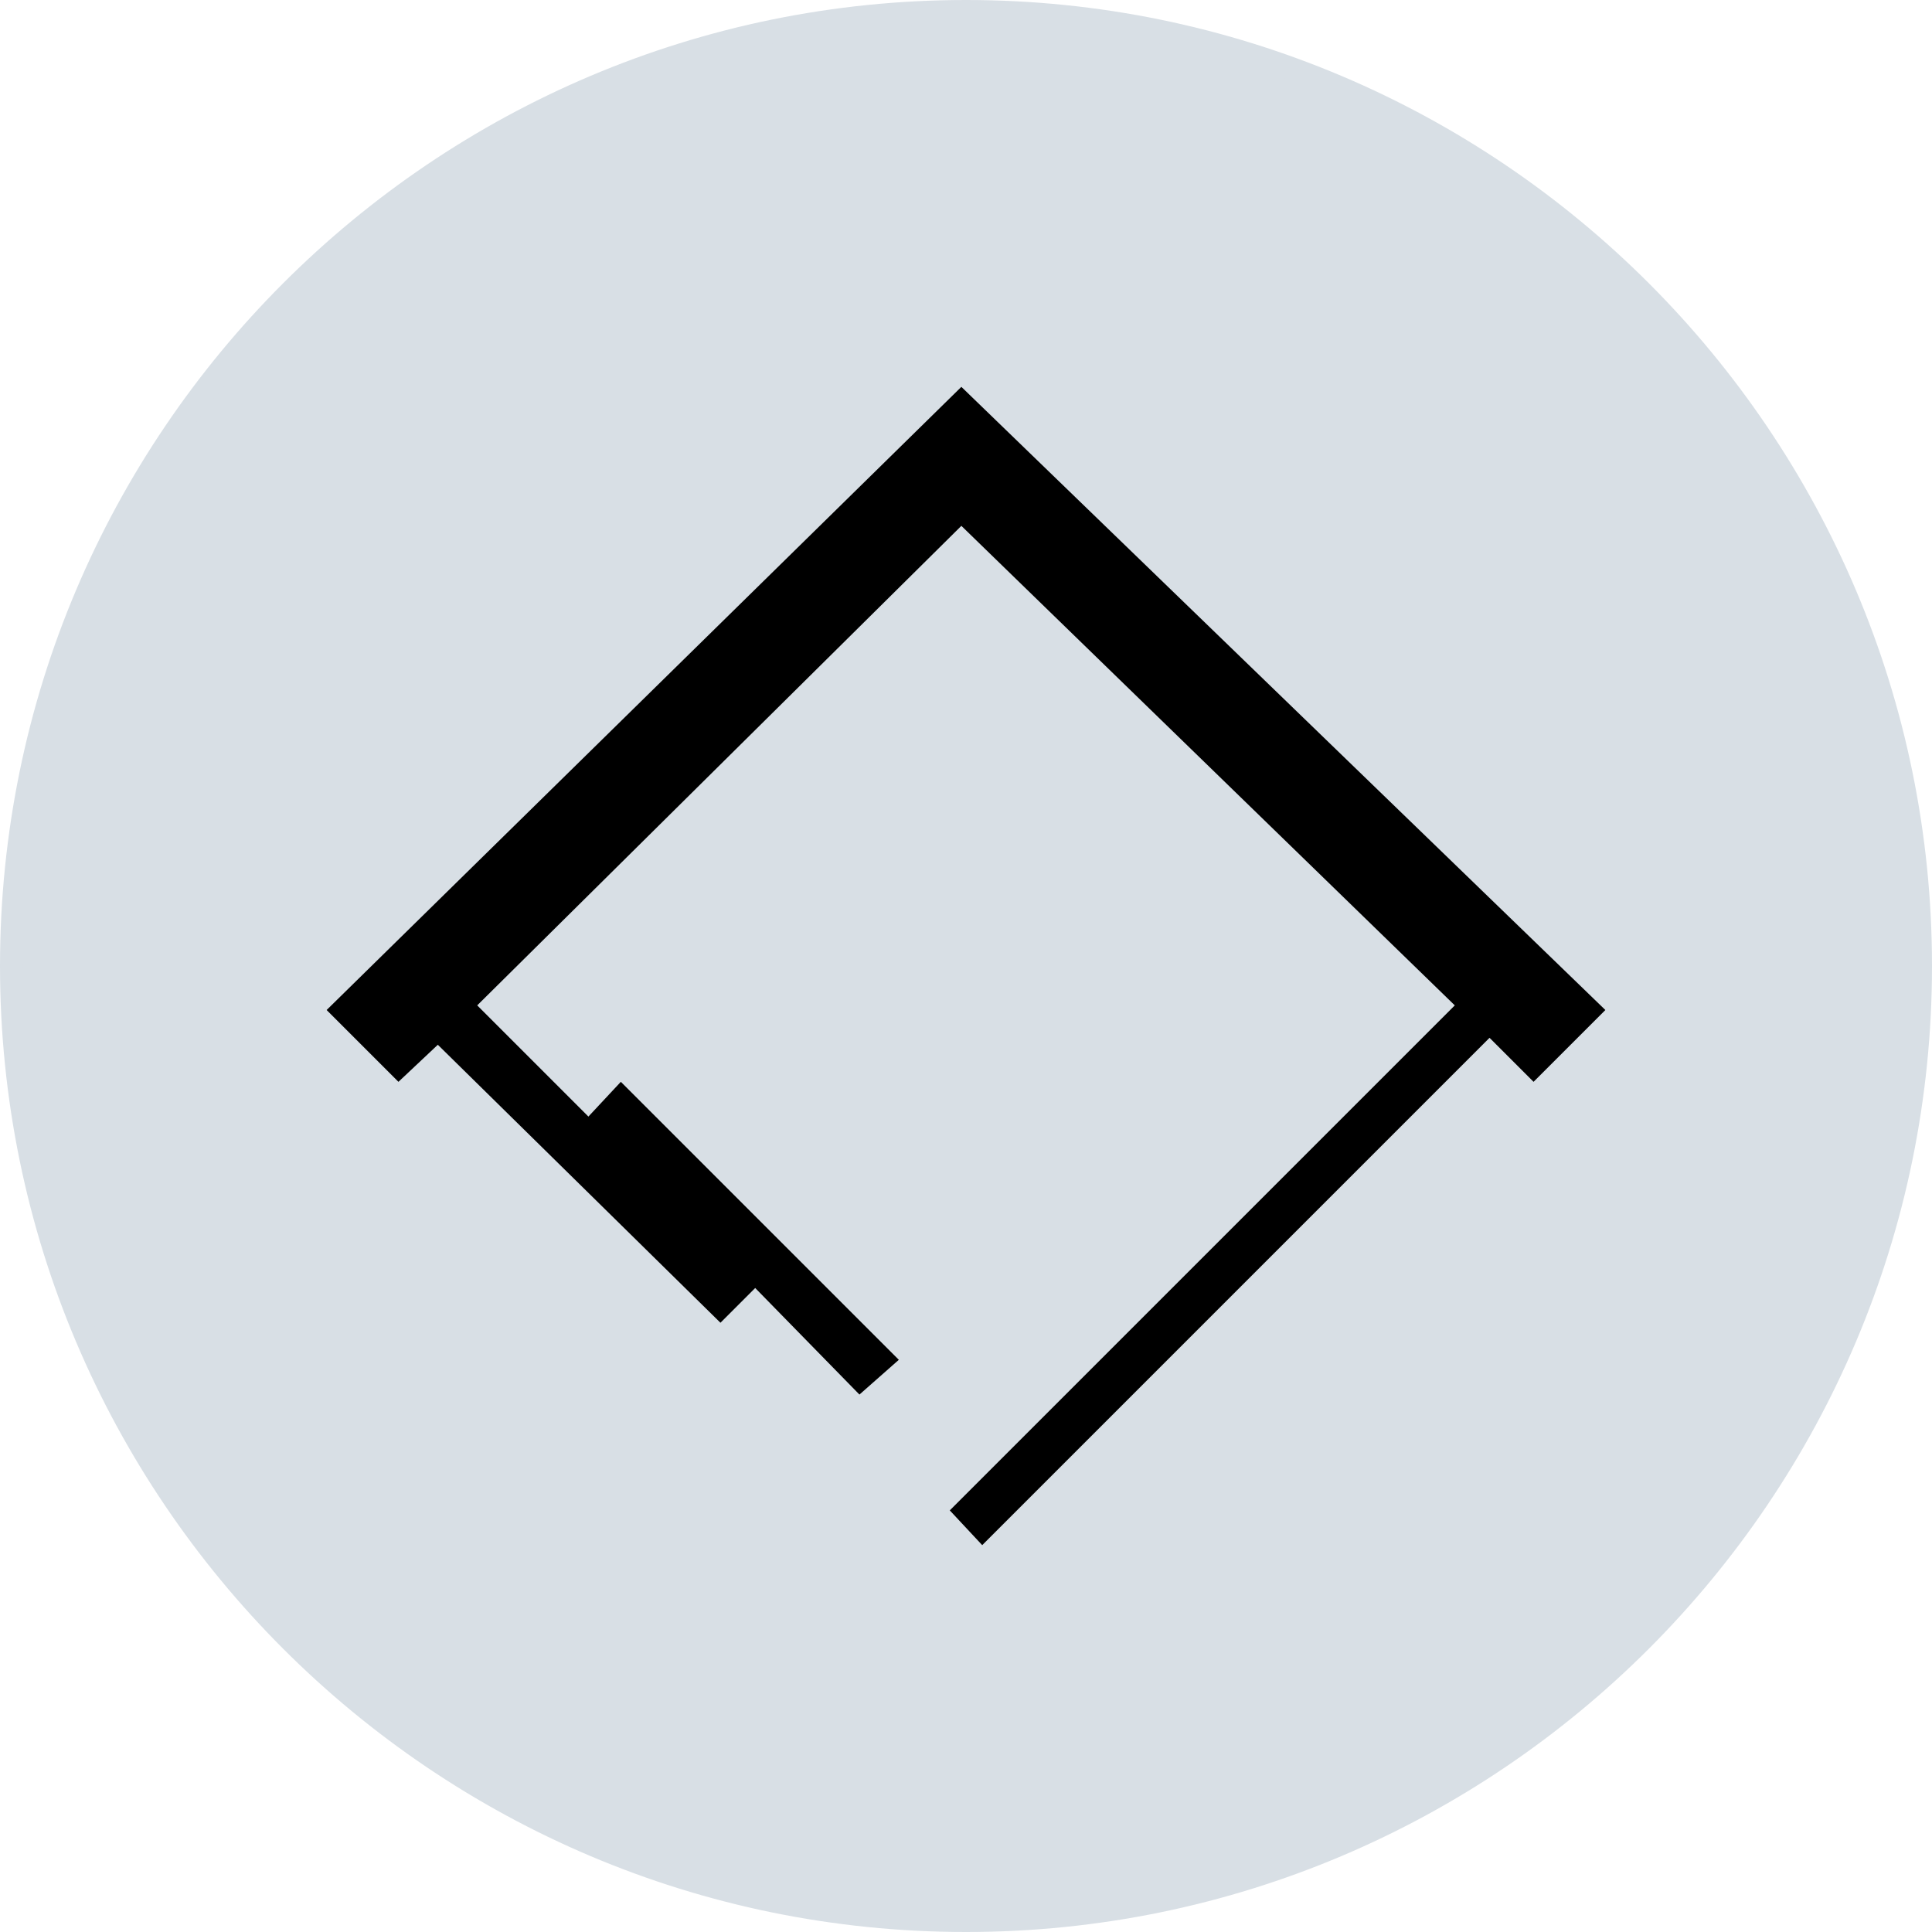 <?xml version="1.0" encoding="utf-8"?>
<!-- Generator: Adobe Illustrator 28.0.0, SVG Export Plug-In . SVG Version: 6.00 Build 0)  -->
<svg version="1.2" baseProfile="tiny" id="Layer_1" xmlns="http://www.w3.org/2000/svg" xmlns:xlink="http://www.w3.org/1999/xlink"
	 x="0px" y="0px" viewBox="0 0 83.4 83.4" overflow="visible" xml:space="preserve">
<g>
	<g>
		<path fill="#D8DFE5" d="M41.7,82.9c22.8,0,41.2-18.4,41.2-41.2S64.5,0.5,41.7,0.5C18.9,0.5,0.5,18.9,0.5,41.7S18.9,82.9,41.7,82.9
			z"/>
		<path fill="#D8DFE5" d="M41.7,83.4C18.7,83.4,0,64.7,0,41.7C0,18.7,18.7,0,41.7,0s41.7,18.7,41.7,41.7
			C83.4,64.7,64.7,83.4,41.7,83.4z M41.7,1C19.3,1,1,19.3,1,41.7c0,22.4,18.3,40.7,40.7,40.7s40.7-18.3,40.7-40.7
			C82.4,19.3,64.1,1,41.7,1z"/>
	</g>
	<g>
		<g>
			<polygon points="18.9,45.1 31.1,57.1 32.6,55.6 37.1,60.2 38.8,58.7 26.8,46.7 25.4,48.2 20.6,43.4 41.5,22.7 62.8,43.4 41,65.2 
				42.4,66.7 64.3,44.8 66.2,46.7 69.3,43.6 41.5,16.7 14.1,43.6 17.2,46.7 			"/>
		</g>
	</g>
</g>
</svg>
